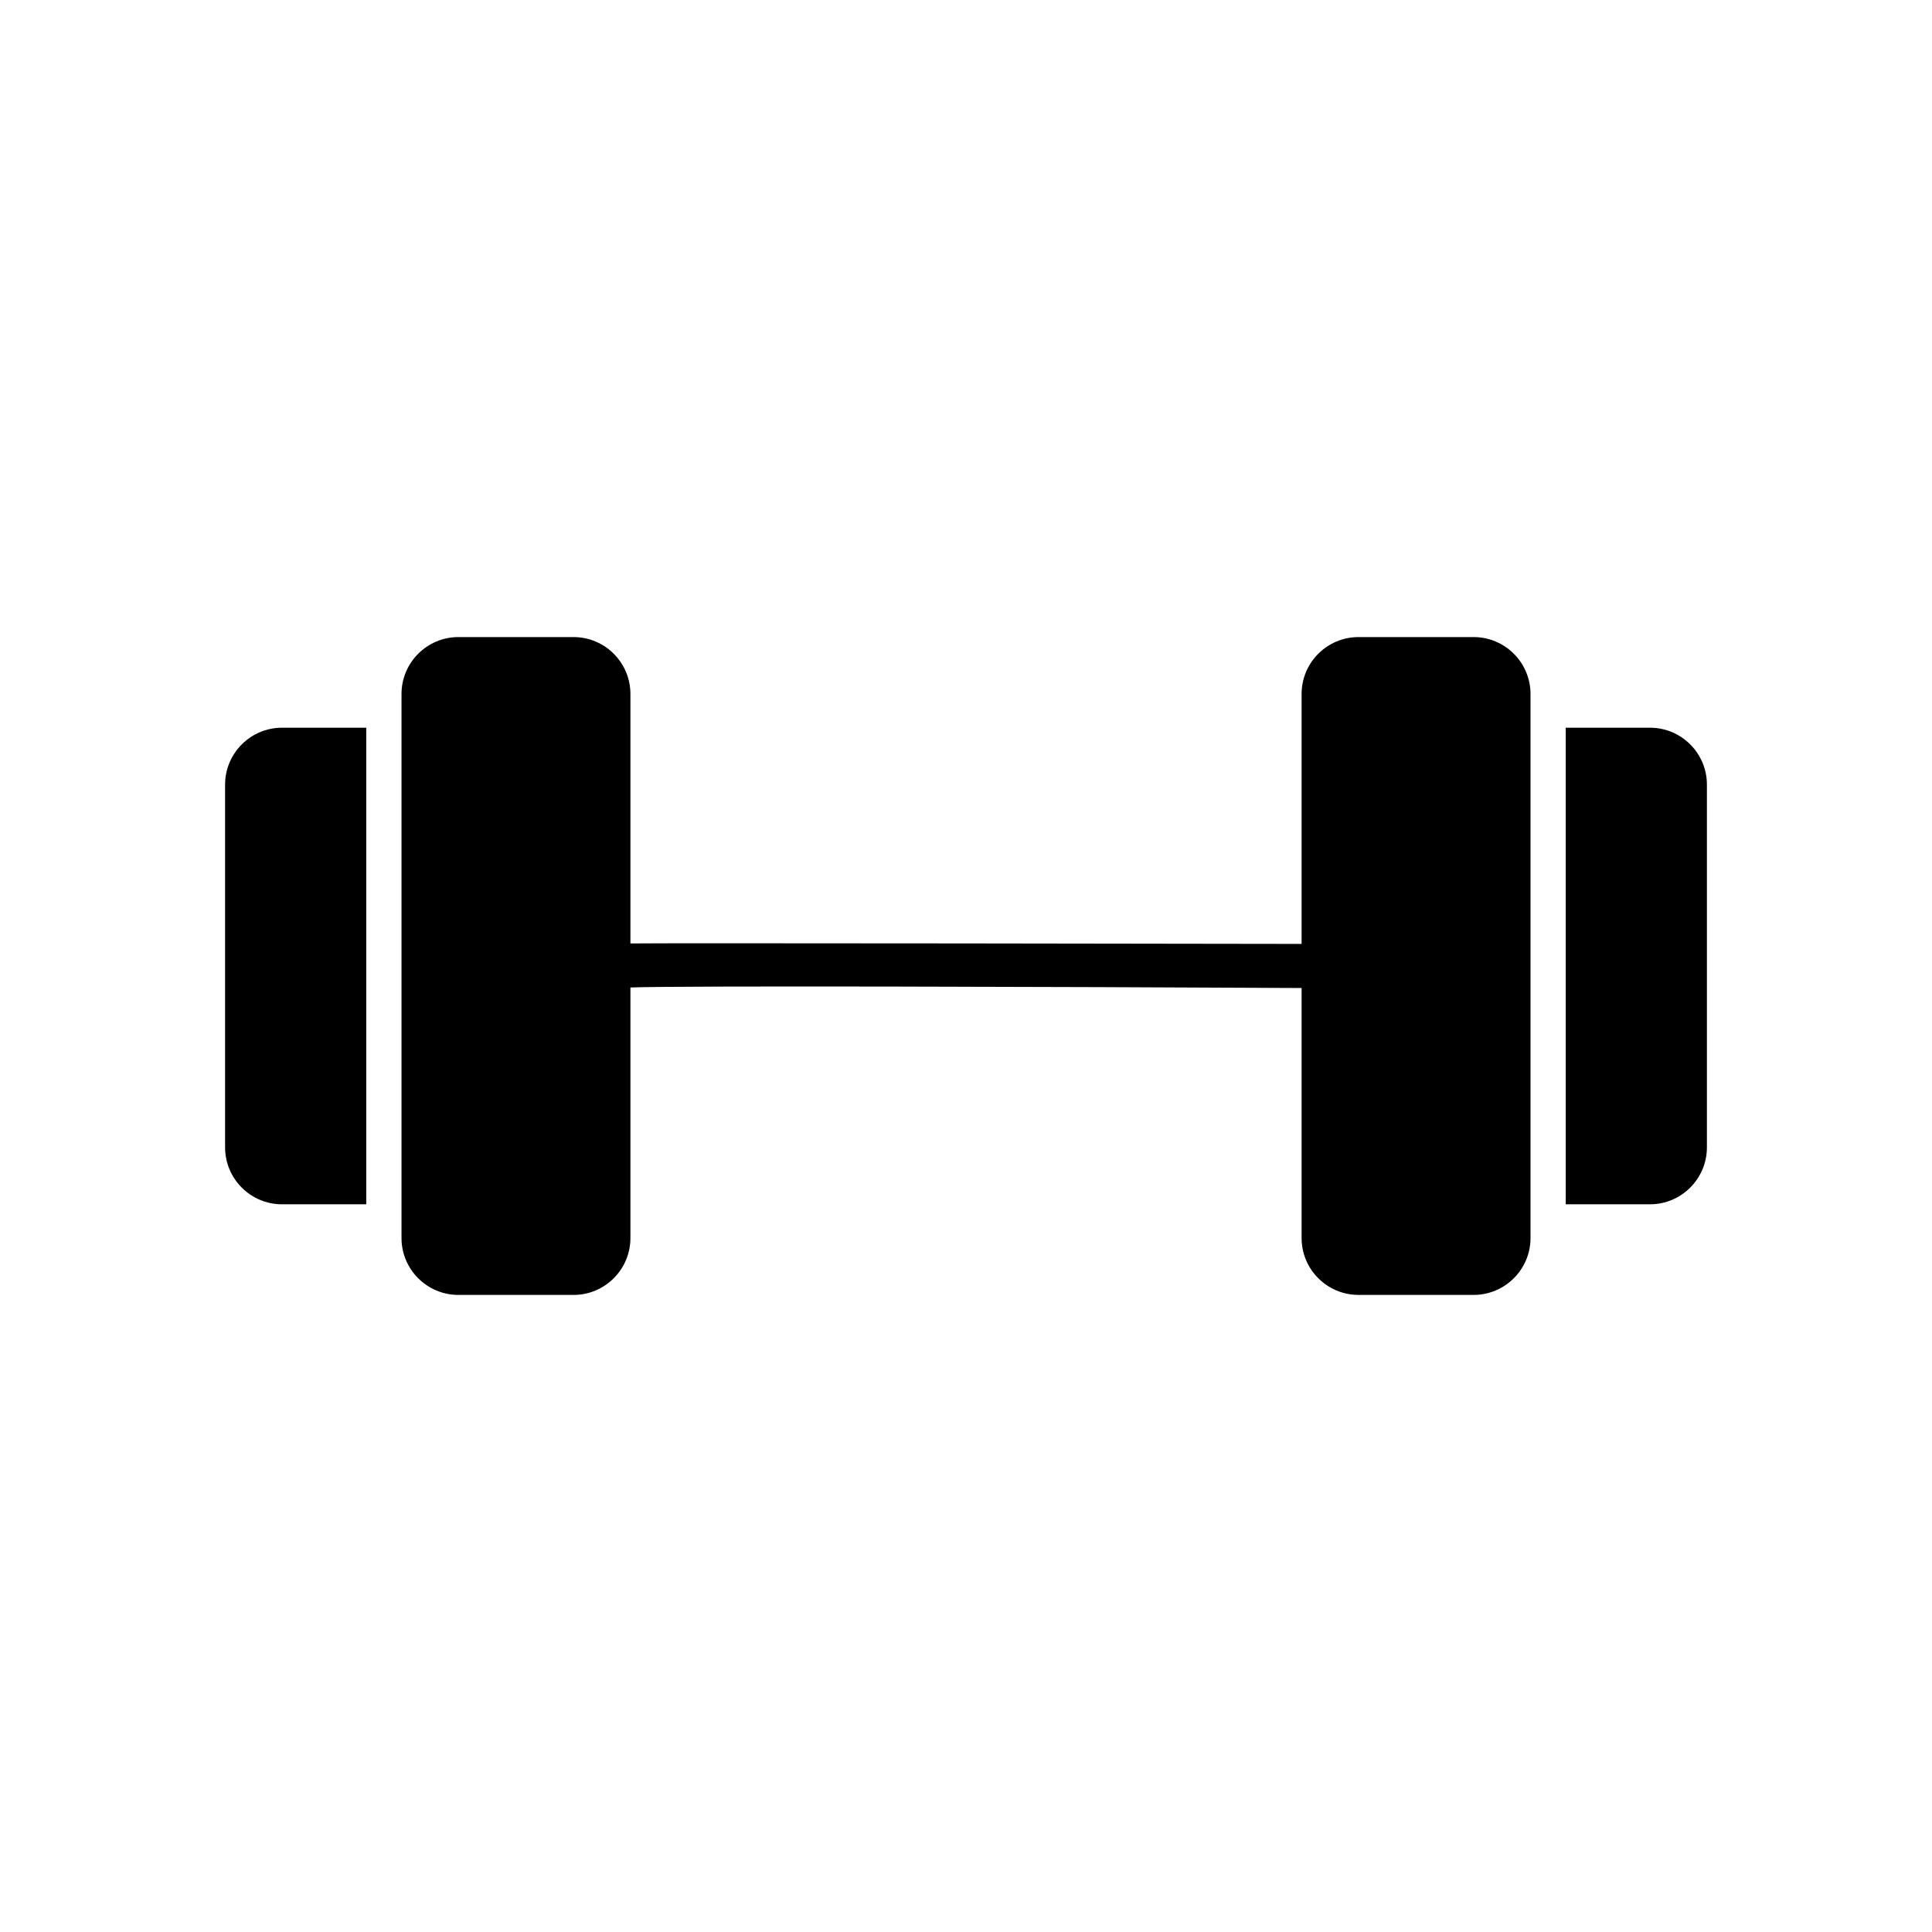 <?xml version="1.0" encoding="UTF-8"?>
<!-- Uploaded to: ICON Repo, www.svgrepo.com, Generator: ICON Repo Mixer Tools -->
<svg fill="#000000" width="800px" height="800px" version="1.1" viewBox="144 144 512 512" xmlns="http://www.w3.org/2000/svg">
 <g>
  <path d="m534.52 312.83h-30.5c-8.316 0-15.082 6.758-15.082 15.074v66.242c-8.203-0.039-174.2-0.262-177.87-0.121v-66.121c0-8.316-6.766-15.074-15.078-15.074h-30.504c-8.316 0-15.082 6.758-15.082 15.074v144.2c0 8.309 6.766 15.066 15.082 15.066h30.504c8.312 0 15.078-6.758 15.078-15.066v-66.414c13.359-0.492 111.45-0.199 177.87 0.145v66.266c0 8.309 6.766 15.066 15.082 15.066h30.5c8.312 0 15.082-6.758 15.082-15.066v-144.19c0-8.32-6.769-15.078-15.082-15.078z"/>
  <path d="m203.65 351.93v96.141c0 8.301 6.762 15.082 15.082 15.082h22.328v-126.3h-22.328c-8.32 0-15.082 6.773-15.082 15.078z"/>
  <path d="m581.27 336.85h-22.332v126.3h22.332c8.316 0 15.078-6.781 15.078-15.082v-96.137c0-8.305-6.758-15.078-15.078-15.078z"/>
 </g>
</svg>